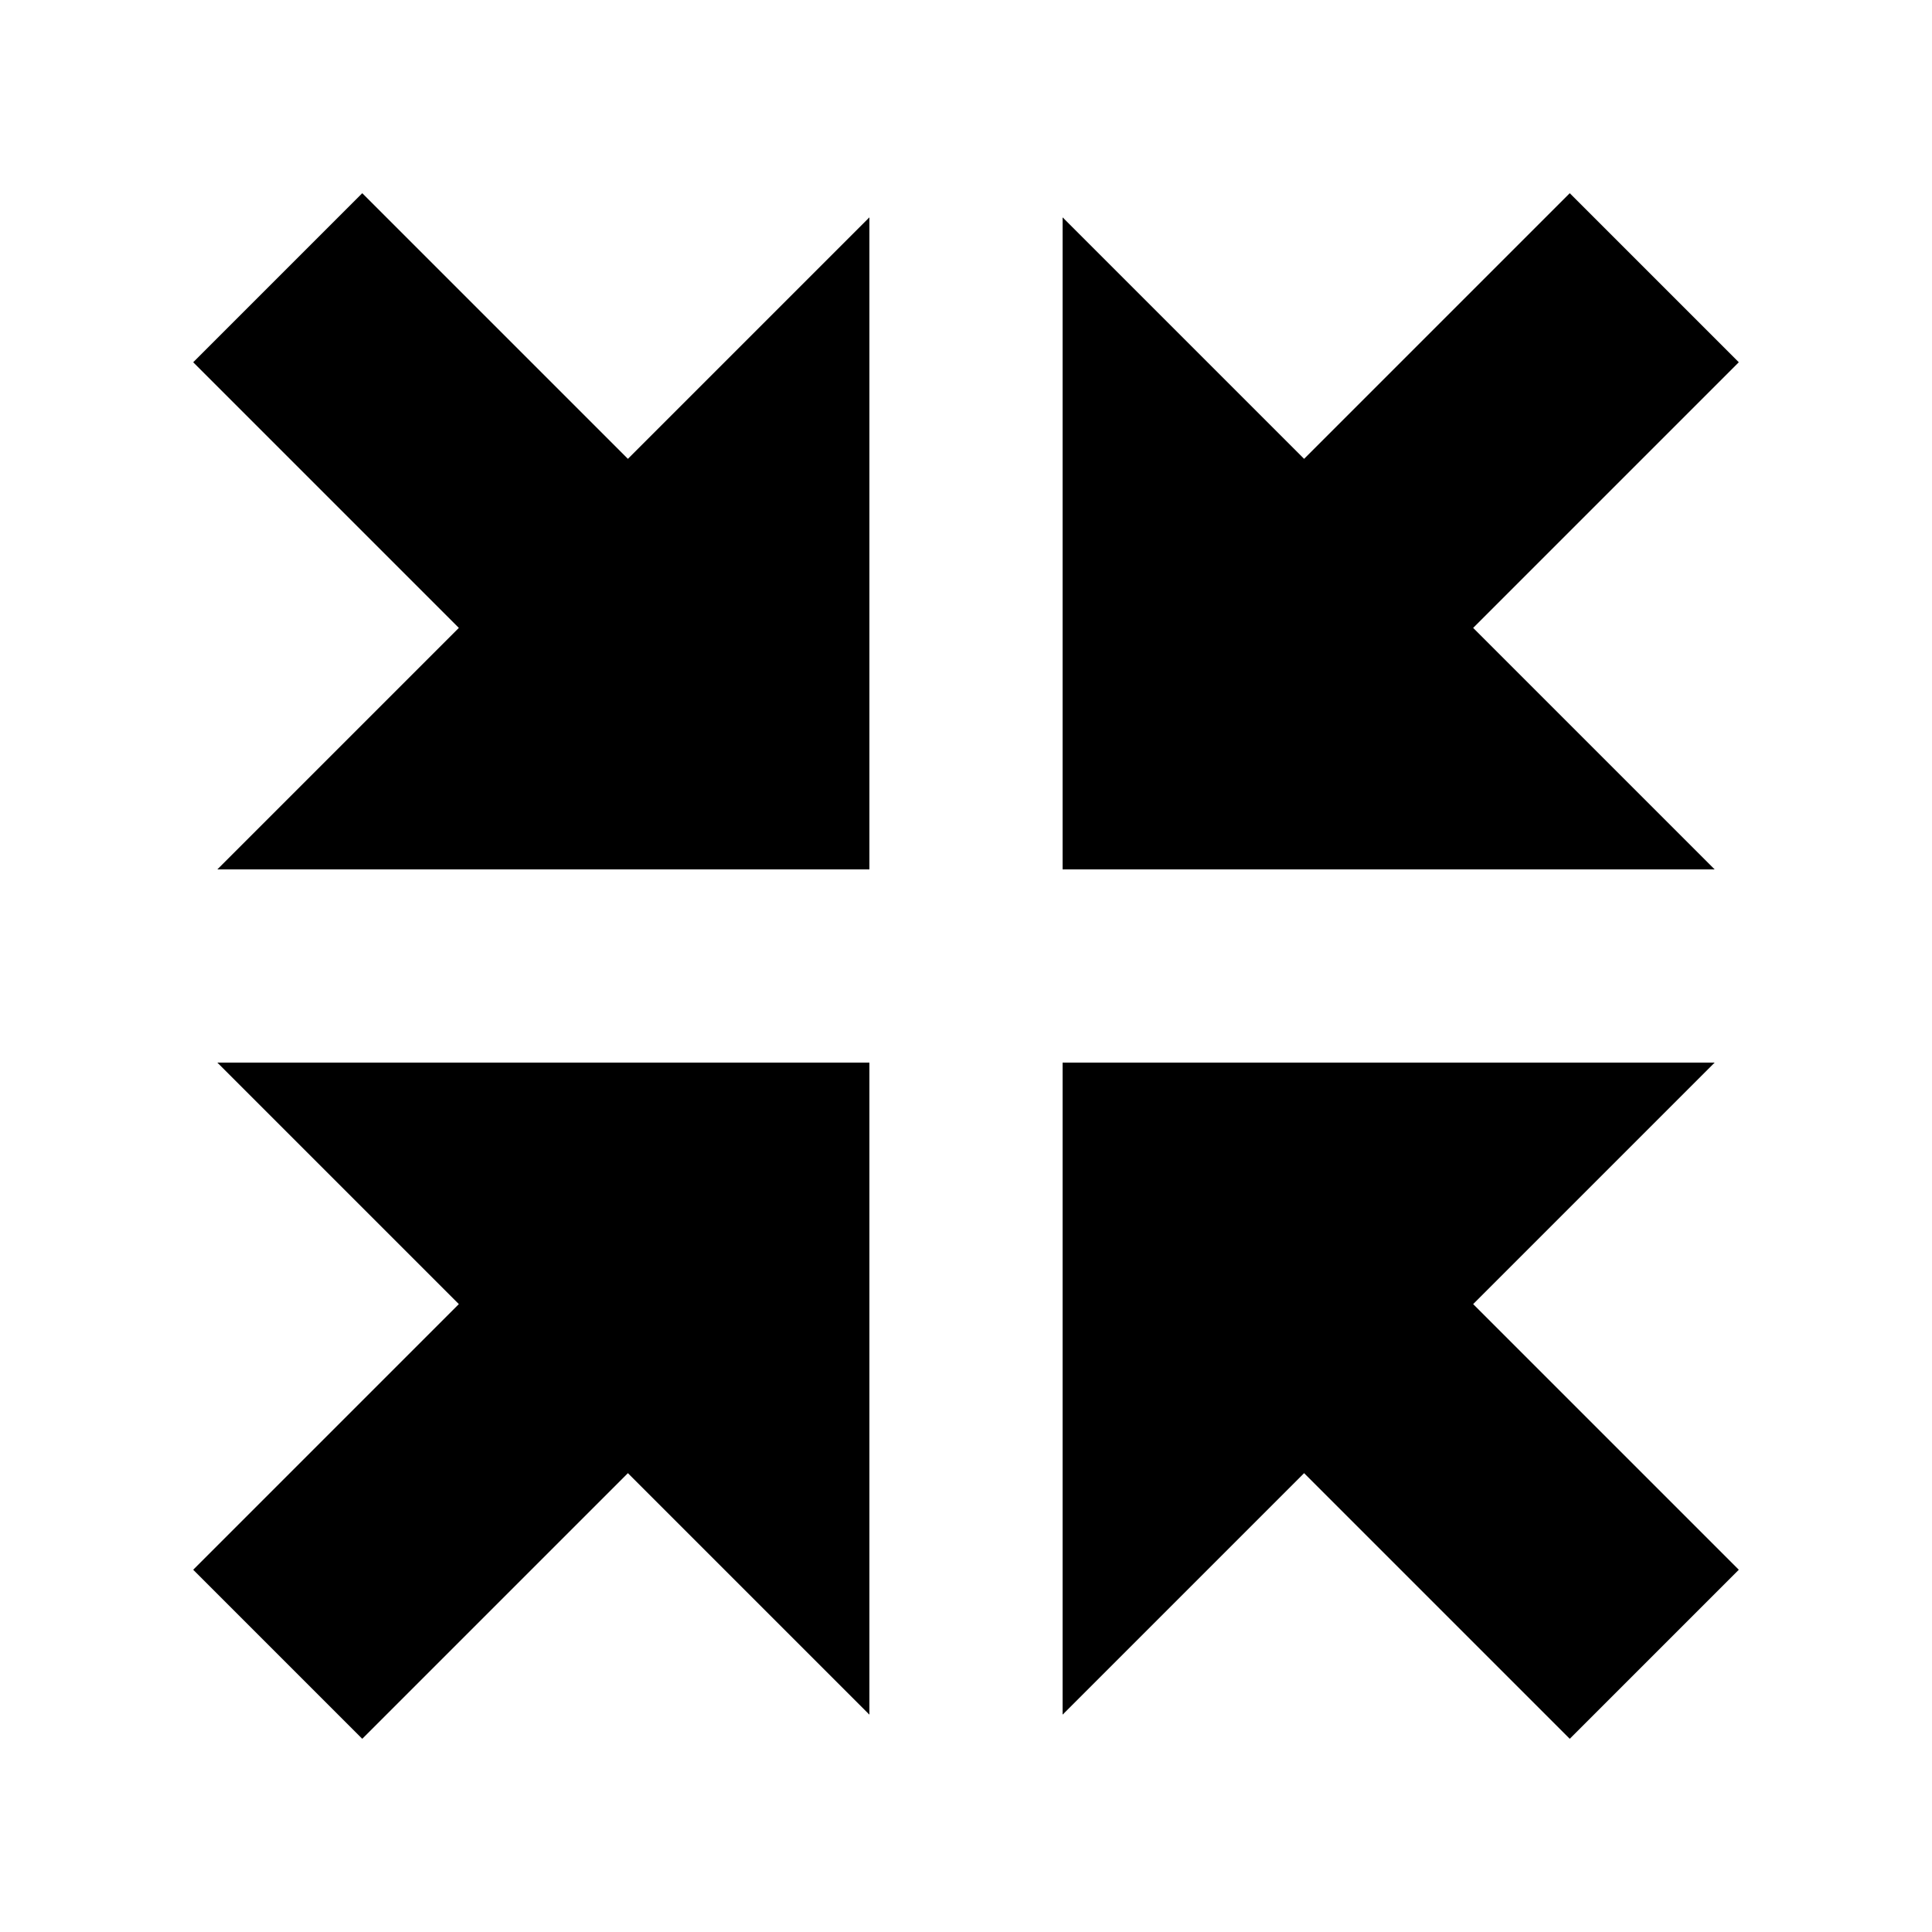 <svg xmlns="http://www.w3.org/2000/svg" viewBox="0 0 640 640"><!--! Font Awesome Pro 7.1.0 by @fontawesome - https://fontawesome.com License - https://fontawesome.com/license (Commercial License) Copyright 2025 Fonticons, Inc. --><path fill="currentColor" d="M152 208L72 288L288 288L288 72L208 152L120 64L64 120L152 208zM568 288L488 208L576 120L520 64L432 152L352 72L352 288L568 288zM432 488L520 576L576 520L488 432L568 352L352 352L352 568L432 488zM72 352L152 432L64 520L120 576L208 488L288 568L288 352L72 352z"/></svg>
